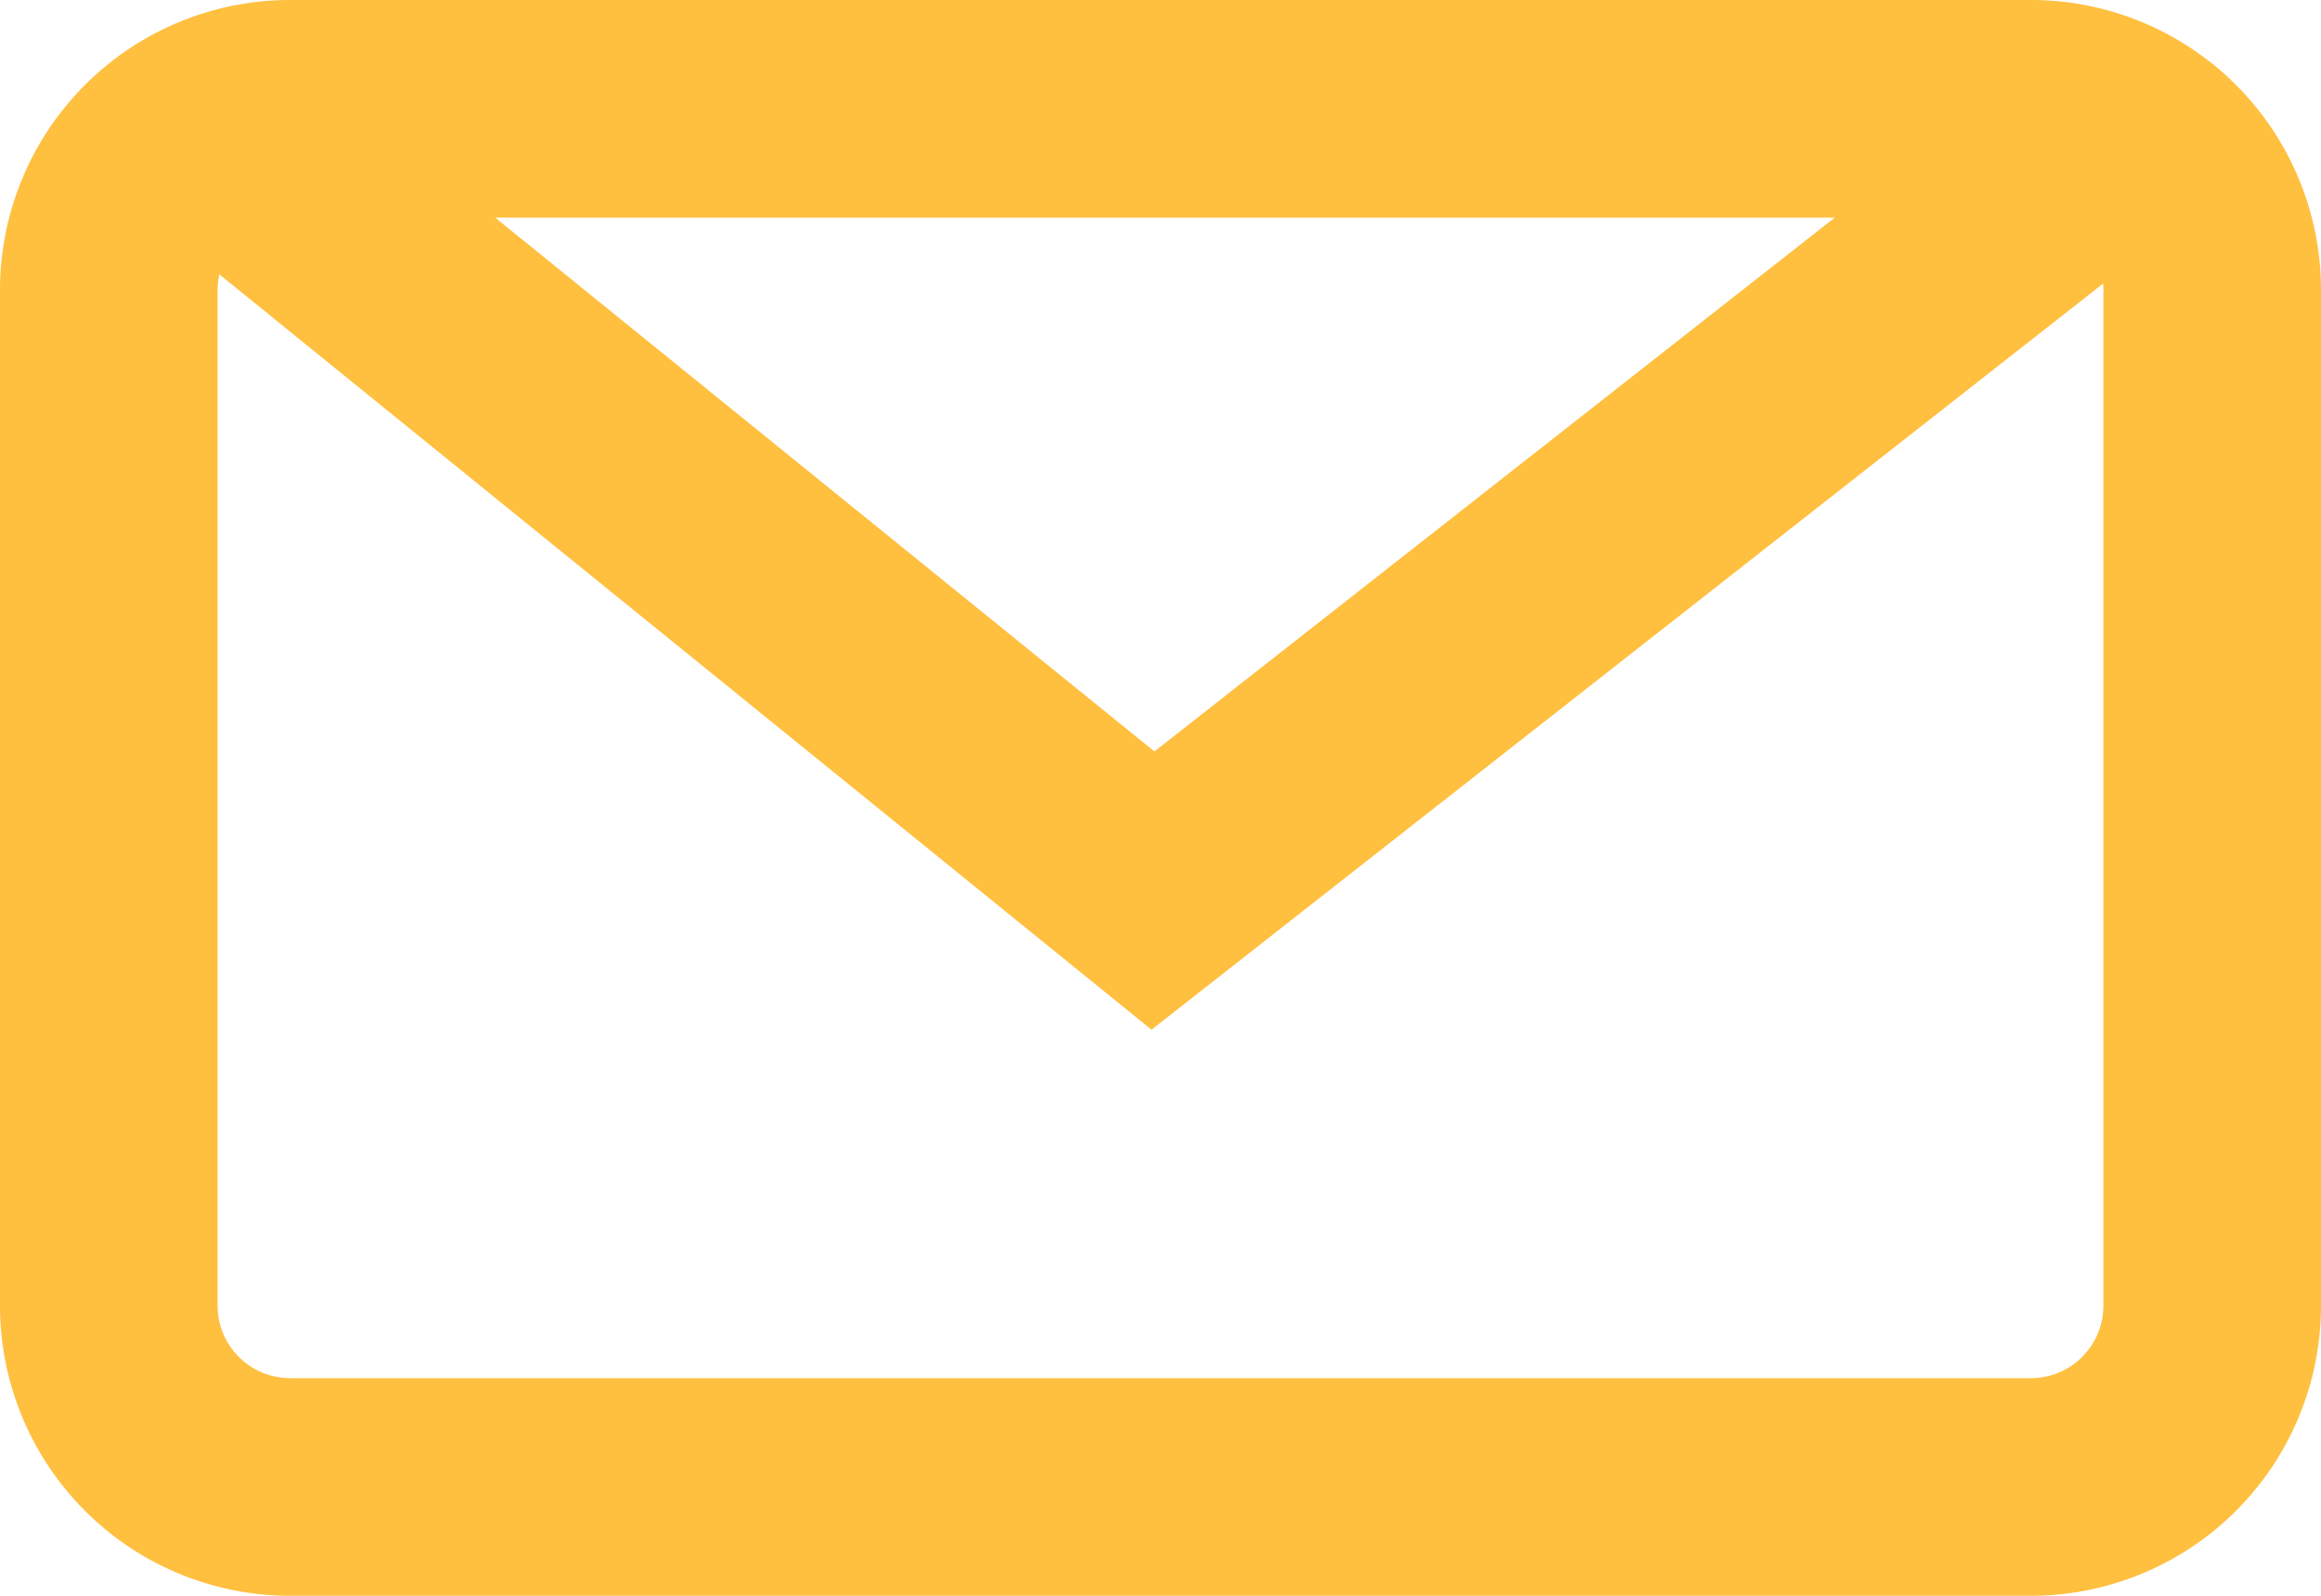 <svg xmlns="http://www.w3.org/2000/svg" width="16" height="11" viewBox="0 0 16 11">
  <g id="Group_1473" data-name="Group 1473" transform="translate(-478 -3129.158)">
    <path id="Rectangle_1205" data-name="Rectangle 1205" d="M2,1.5a.5.5,0,0,0-.5.5V9a.5.5,0,0,0,.5.5H14a.5.5,0,0,0,.5-.5V2a.5.5,0,0,0-.5-.5H2M2,0H14a2,2,0,0,1,2,2V9a2,2,0,0,1-2,2H2A2,2,0,0,1,0,9V2A2,2,0,0,1,2,0Z" transform="translate(478 3129.158)" fill="#ffbf3f"/>
    <path id="Path_1235" data-name="Path 1235" d="M3135.766,3532.99l-6.8-5.51.944-1.166,5.876,4.758,6.073-4.765.926,1.18Z" transform="translate(-2649.828 -396.734)" fill="#ffbf3f"/>
  </g>
</svg>
